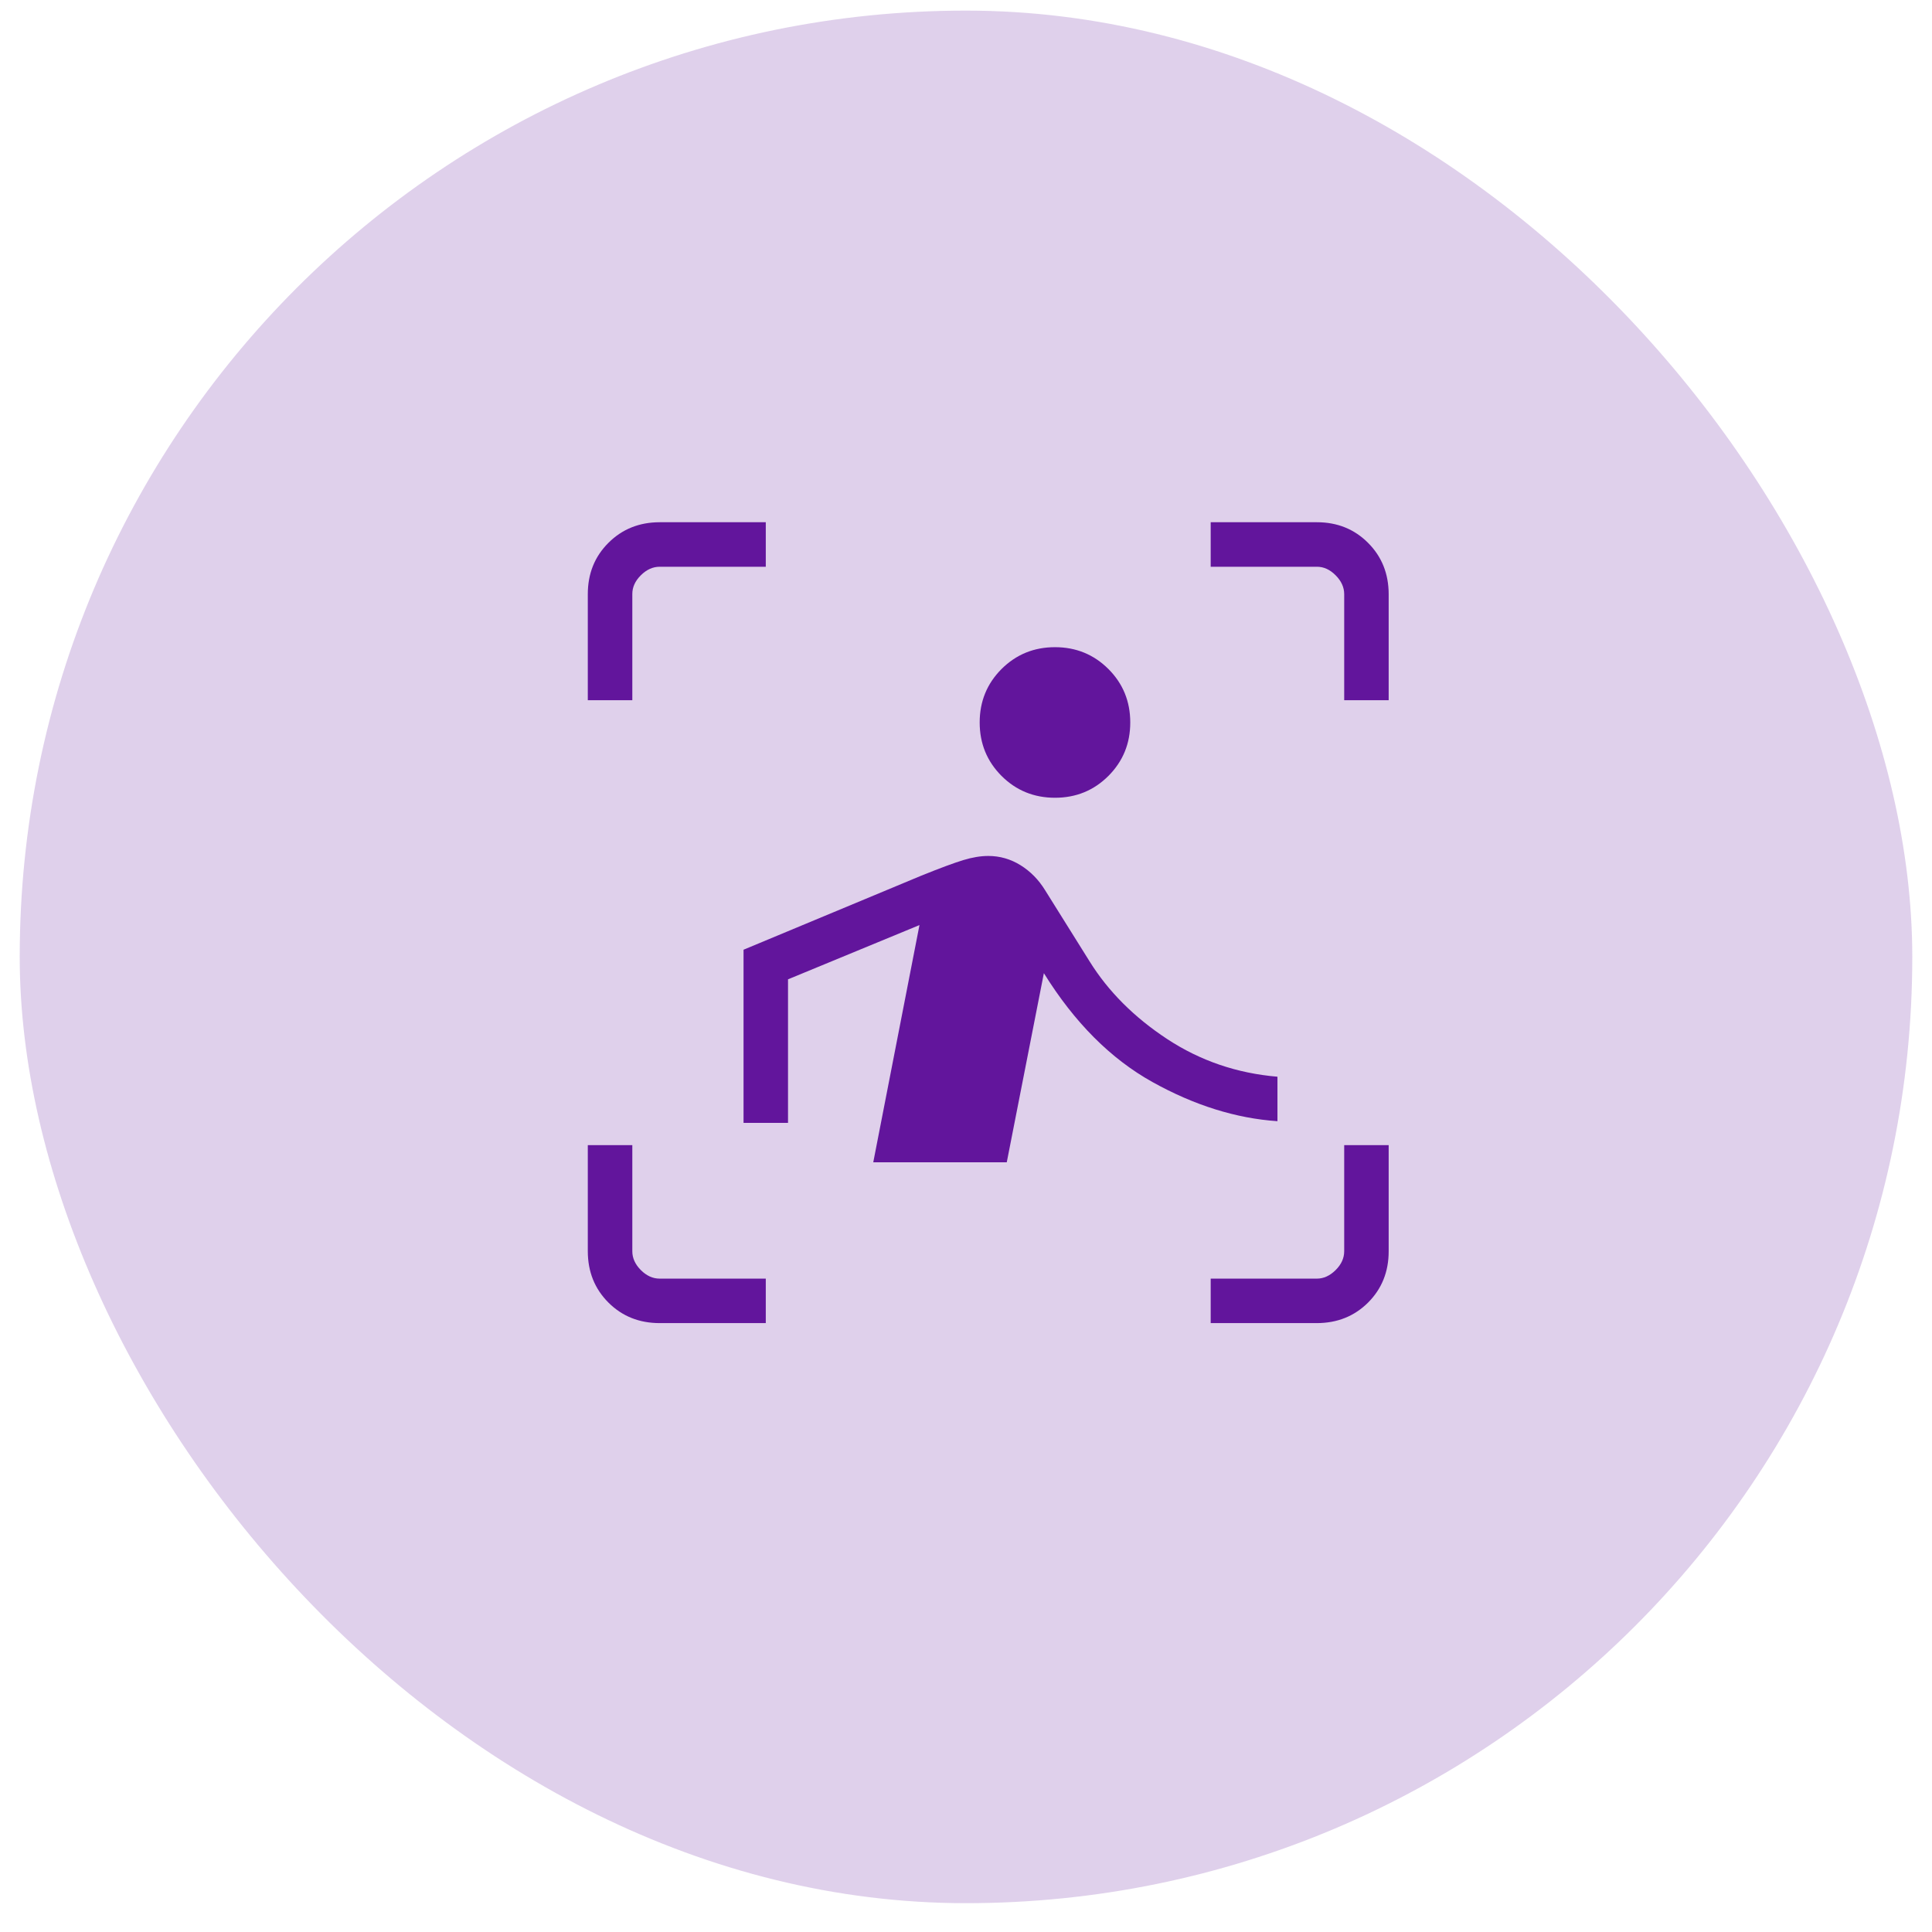 <svg width="49" height="49" viewBox="0 0 49 49" fill="none" xmlns="http://www.w3.org/2000/svg">
<rect x="0.5" y="0.269" width="48" height="48" rx="24" fill="#62159C" fill-opacity="0.2"/>
<path d="M14.908 17.759V15.069C14.908 14.549 15.082 14.116 15.431 13.768C15.779 13.42 16.212 13.246 16.731 13.245H19.422V14.374H16.732C16.558 14.374 16.398 14.446 16.253 14.591C16.108 14.735 16.036 14.894 16.037 15.068V17.759H14.908ZM19.422 33.557H16.732C16.212 33.557 15.778 33.383 15.431 33.036C15.083 32.688 14.909 32.255 14.908 31.735V29.043H16.037V31.735C16.037 31.908 16.109 32.067 16.253 32.212C16.398 32.357 16.557 32.429 16.731 32.429H19.422V33.557ZM30.706 33.557V32.429H33.398C33.571 32.429 33.73 32.356 33.875 32.212C34.02 32.068 34.092 31.908 34.092 31.734V29.043H35.22V31.735C35.22 32.254 35.046 32.687 34.699 33.035C34.351 33.382 33.917 33.556 33.398 33.557H30.706ZM34.092 17.759V15.069C34.092 14.895 34.019 14.736 33.875 14.591C33.73 14.445 33.571 14.373 33.398 14.374H30.706V13.245H33.398C33.917 13.245 34.35 13.42 34.697 13.768C35.045 14.116 35.219 14.55 35.22 15.068V17.759H34.092ZM26.757 20.233C26.223 20.233 25.771 20.048 25.401 19.679C25.032 19.308 24.847 18.857 24.847 18.323C24.847 17.79 25.032 17.338 25.401 16.968C25.772 16.599 26.223 16.414 26.757 16.414C27.29 16.414 27.742 16.599 28.112 16.968C28.481 17.337 28.666 17.789 28.666 18.323C28.666 18.858 28.481 19.309 28.112 19.679C27.743 20.048 27.291 20.233 26.757 20.233ZM25.534 29.478H22.148L23.32 23.462L19.986 24.838V28.479H18.858V24.087L23.359 22.212C23.843 22.016 24.201 21.884 24.431 21.814C24.661 21.744 24.872 21.709 25.064 21.709C25.357 21.709 25.63 21.787 25.882 21.943C26.134 22.1 26.342 22.311 26.505 22.576L27.634 24.382C28.107 25.143 28.763 25.8 29.6 26.351C30.438 26.902 31.37 27.221 32.399 27.308V28.436C31.346 28.364 30.289 28.033 29.229 27.443C28.17 26.854 27.252 25.933 26.475 24.682L25.534 29.478Z" fill="#62159C"/>
</svg>
